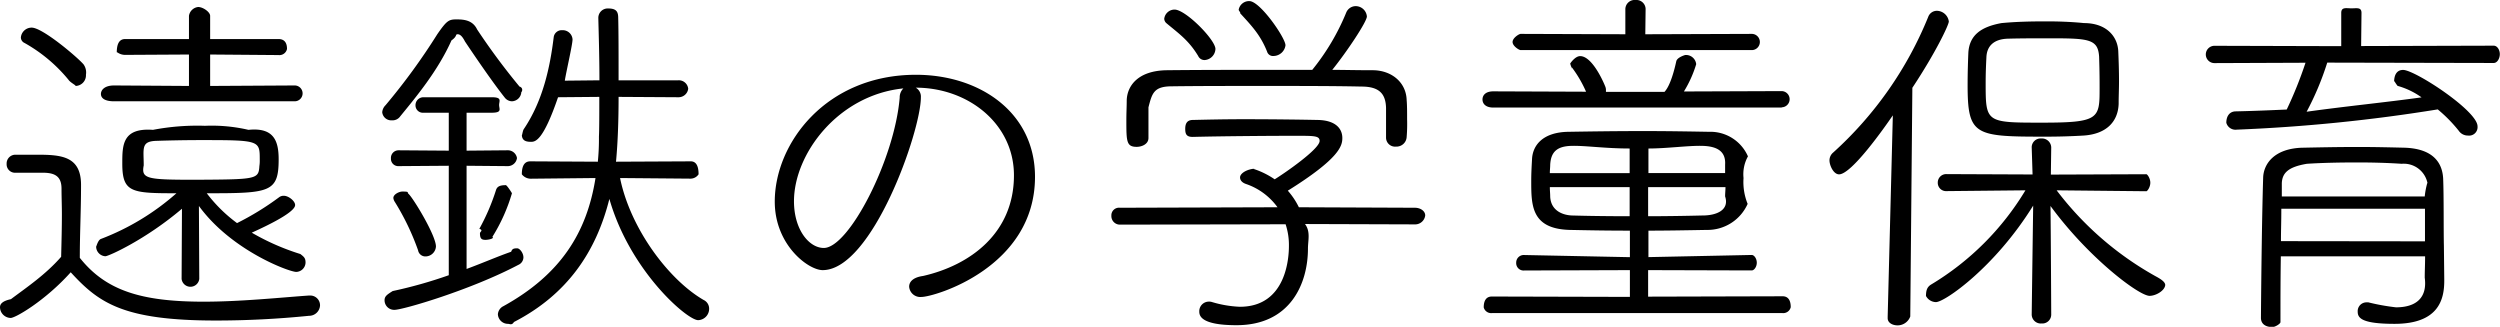 <svg xmlns="http://www.w3.org/2000/svg" width="407.22" height="53.23" viewBox="0 0 407.22 53.23"><g id="a823ce44-8cb3-426c-bf96-63fd5cdfa1aa" data-name="Layer 2"><g id="e5b1a97f-95ec-4357-a4b5-07538b4dbe60" data-name="レイヤー 1"><path d="M406.19,10.26l-26.81-.06h-.3a46.55,46.55,0,0,1-3.36,8c6.42-.9,12.66-1.5,18.72-2.34a12.38,12.38,0,0,0-3.9-1.87c-.48-.59-.57-1-.57-.6,0-1.37.57-2,1.47-2,1.92,0,12.12,6.66,12.12,9.18A1.38,1.38,0,0,1,402,22.08a1.79,1.79,0,0,1-1.5-.78,23.45,23.45,0,0,0-3.42-3.48,271.63,271.63,0,0,1-32.76,3.3A1.55,1.55,0,0,1,362.64,20c0-1.08.53-1.86,1.56-1.86,2.76-.06,5.58-.18,8.28-.3a65.12,65.12,0,0,0,3.06-7.62l-14.83.06a1.41,1.41,0,0,1,0-2.82l20.65.06V2.1c0-1,.84-.74,1.68-.74s1.62-.22,1.62.74l-.06,5.4,21.59-.06c.61,0,1,.72,1,1.38S406.8,10.26,406.19,10.26ZM350.14,48.19c-1.74,0-10-6.24-16.14-14.64.06,4.26.12,17.7.12,17.7a1.45,1.45,0,0,1-1.56,1.44,1.48,1.48,0,0,1-1.62-1.5s.18-13.44.24-17.7c-6.18,10-14.4,15.72-15.84,15.72a1.87,1.87,0,0,1-1.62-1c0-1,.24-1.47.78-1.83A44.91,44.91,0,0,0,329.92,31l-12.84.13a1.35,1.35,0,0,1-1.44-1.39,1.37,1.37,0,0,1,1.44-1.38l14,.06L330.94,24v-.06a1.44,1.44,0,0,1,1.56-1.38A1.5,1.5,0,0,1,334.12,24l-.06,4.44,15.55-.06c.17,0,.65.66.65,1.38s-.48,1.39-.65,1.39L335,31a51.92,51.92,0,0,0,16,13.93c.66.36,1.69.9,1.69,1.5C352.61,47.35,351.16,48.19,350.14,48.19ZM339.4,22.08q-3.06.18-6.12.18c-11.64,0-12.78-.12-12.78-8.46,0-1.86.06-3.78.12-5.22.18-2.88,2.1-4.22,5.4-4.82,2.34-.22,4.62-.28,7.37-.28,1.69,0,3.91.06,6.07.28,3.6,0,5.46,2.12,5.58,4.58.06,1.44.12,3.12.12,4.92,0,1.2-.06,2.46-.06,3.66C345,19.86,343.06,21.84,339.4,22.08Zm2.52-12.84c-.18-2.94-1.74-3-8.34-3-2.16,0-4.32,0-6.48.06-2.4.06-3.48,1.26-3.54,3.06-.06,1.14-.12,2.64-.12,4.08,0,6.54,0,6.54,9.24,6.54S342,19.32,342,14.4C342,13.37,342,11.57,341.92,9.24ZM311.16,51.55A2.2,2.2,0,0,1,309.1,53c-.84,0-1.62-.42-1.62-1.17v-.27l.84-32.77c-1.37,2-6.72,9.61-8.76,9.61-.9,0-1.56-1.45-1.56-2.29a1.67,1.67,0,0,1,.6-1.26A60.34,60.34,0,0,0,314.08,2.76a1.5,1.5,0,0,1,1.44-1,2,2,0,0,1,1.92,1.74c0,.54-2.1,5-5.94,10.8ZM290.37,51H243a1.25,1.25,0,0,1-1.32-.93c0-1.11.42-1.77,1.32-1.77l22.49.06V44l-17.21.06a1.2,1.2,0,0,1-1.31-1.26,1.23,1.23,0,0,1,1.31-1.26l17.21.35V37.57c-3.82,0-7-.06-9.82-.12-6.25-.18-6.25-4-6.25-8,0-1.26.07-2.46.13-3.54.11-2.24,1.74-4.38,5.94-4.44,3.54-.06,7.86-.12,12.3-.12,3.6,0,7.26.06,10.56.12a6.68,6.68,0,0,1,6.37,4A6,6,0,0,0,284,29a9.45,9.45,0,0,0,.67,4.21A7.15,7.15,0,0,1,278,37.45c-3.18.06-6.66.12-9.49.12v4.31l16.82-.35c.41,0,.83.6.83,1.26s-.42,1.26-.83,1.26L268.46,44v4.32l21.91-.06c.9,0,1.32.66,1.32,1.77A1.25,1.25,0,0,1,290.37,51ZM265.45,24.19c-4,0-7.24-.49-9.46-.43-2.4.06-3.36,1-3.48,3.06,0,.42-.06.9-.06,1.38h13Zm0,6.29h-13c0,.54.06,1.09.06,1.57.12,2.33,2.13,3,3.54,3.05,2.46.07,5.58.12,9.4.12ZM281,26.82c.13-2.1-1.2-3-3.72-3.06-2.28-.06-5.76.43-8.77.43v4H281C281,27.72,281,27.3,281,26.82Zm-3.66,8.28c2.28,0,4.39-.89,3.66-3.11,0-.48.06-1,.06-1.51H268.46v4.74C271.23,35.22,274.53,35.17,277.29,35.1Zm12.9-17.58h-47c-1.28,0-1.76-.66-1.76-1.32s.48-1.32,1.76-1.32l15.11.06a19.69,19.69,0,0,0-2.34-4c.21.65-.24-.42-.24-.6,0,0,.78-1.2,1.62-1.2,2.1,0,4.08,4.86,4.14,5.1a1.49,1.49,0,0,1,.06.48v.24h9.54c.95-1,1.62-3.6,1.92-5,.18-.66,1.47-1,1.44-1a1.67,1.67,0,0,1,1.8,1.5,18.84,18.84,0,0,1-2,4.44l15.9-.06a1.32,1.32,0,1,1,0,2.64Zm-4.86-9.36H247.7c-.27,0-1.32-.66-1.32-1.32s1.05-1.32,1.32-1.32l17.05.06V1.44A1.52,1.52,0,0,1,266.43,0a1.5,1.5,0,0,1,1.62,1.44L268,5.58l17.34-.06a1.32,1.32,0,1,1,0,2.64ZM230.45,36.55l-17.88-.06c.93,1.26.48,2.64.48,4,0,5.64-2.82,12.48-11.64,12.48-5.82,0-6.06-1.56-6.06-2.22a1.56,1.56,0,0,1,1.56-1.62,1.49,1.49,0,0,1,.48.06,18.25,18.25,0,0,0,4.56.78c7.68,0,8-8.22,8-9.9a10.78,10.78,0,0,0-.54-3.54l-26.94.06a1.39,1.39,0,0,1-1.44-1.45,1.24,1.24,0,0,1,1.38-1.3l25.68-.08a10.51,10.51,0,0,0-5.1-3.78c-.72-.24-1-.66-1-1.08,0-.72,1.28-1.44,2.69-1.44-.71,0-.47.06-.29.12a13.3,13.3,0,0,1,3.24,1.63c1.62-1,7.32-4.93,7.32-6.25,0-.84-.86-.84-3.78-.84-4.14,0-12.12.06-16.86.18h-.06c-1,0-1.19-.48-1.19-1.32s.29-1.44,1.25-1.44c2.46-.06,5.34-.12,8.28-.12,4.56,0,9.12.06,12.06.12s4,1.44,4,2.94c0,1.26-.42,3.3-8.88,8.58a12,12,0,0,1,1.8,2.7l18.9.08c.9,0,1.68.53,1.68,1.25A1.65,1.65,0,0,1,230.45,36.55Zm-3.06-12.67a1.47,1.47,0,0,1-1.62-1.44V17.58c-.06-2.28-1.08-3.48-4-3.48C217.31,14,211.67,14,206.09,14s-11,0-15.18.06c-2.94,0-3.24,1.08-3.84,3.42v5c0,1-1.08,1.44-1.92,1.44-1.68,0-1.68-.9-1.68-4.38,0-1.08.06-2.28.06-3.18.06-2.4,1.86-4.86,6.54-4.92,5.58-.06,11.1-.06,16.68-.06h7a37.16,37.16,0,0,0,5.52-9.3A1.68,1.68,0,0,1,220.79,1a1.84,1.84,0,0,1,1.86,1.68c0,.84-3.18,5.64-5.64,8.7,1.92,0,3.9.06,6.71.06,3,.06,5.35,2,5.41,4.92.07.72.07,1.92.07,3.06a25.75,25.75,0,0,1-.07,2.88A1.66,1.66,0,0,1,227.39,23.88ZM207.47,9.12a1,1,0,0,1-1.08-.72c-1.08-2.7-2.46-4.14-4.38-6.24.08-.18-.24-.36-.24-.6A1.72,1.72,0,0,1,203.51.18c1.74,0,5.88,6,5.88,7.2A2,2,0,0,1,207.47,9.12Zm-11.22.66a1.12,1.12,0,0,1-1.08-.66C193.61,6.54,192,5.46,190,3.78a1,1,0,0,1-.36-.72,1.7,1.7,0,0,1,1.68-1.5c1.81,0,6.66,4.92,6.66,6.42A1.88,1.88,0,0,1,196.25,9.78ZM150.09,48.37a1.82,1.82,0,0,1-2-1.68c0-.72.54-1.5,2.27-1.74C158,43.21,165.16,38,165.16,28.56c0-8.4-7.45-14.28-16-14.28a1.67,1.67,0,0,1,.84,1.56C150,21.42,142.05,44,134,44c-2.32,0-7.8-4.08-7.8-11.16,0-9.55,8.4-20.66,23-20.66,10.32,0,19.39,6.07,19.39,16.63C168.58,43.57,152.19,48.37,150.09,48.37ZM129.33,32.78c0,4.63,2.46,7.61,4.86,7.61,4.08,0,11.52-14.41,12.36-24.49a2.05,2.05,0,0,1,.6-1.5C136.5,15.48,129.33,25.08,129.33,32.78ZM113.72,52.15c-1.79,0-11.1-8-14.46-19.75C97.1,41.05,92.36,48,83.72,52.45c-.36.58-.66.3-1,.3a1.64,1.64,0,0,1-1.62-1.56,1.6,1.6,0,0,1,.9-1.32C91.34,44.71,95.6,37.87,97,29l-10.56.11A1.84,1.84,0,0,1,85,28.39c0-1.45.48-2.11,1.38-2.11l11,.06a37.44,37.44,0,0,0,.18-4.08c.06-1.08.06-4,.06-6.48l-6.72.06c-2.4,7-3.66,7.26-4.38,7.26S85,23,85,21.9c0,.49.12-.54.3-.84C88.46,16.38,89.6,10.92,90.2,6a1.31,1.31,0,0,1,1.38-1.08,1.6,1.6,0,0,1,1.68,1.5c0,.84-1,5.1-1.26,6.72l5.64-.06c0-3.84-.12-7.68-.18-10.08V2.94a1.53,1.53,0,0,1,1.62-1.56c1.33,0,1.62.54,1.62,1.56.06,2.1.06,6.12.06,10.14h9.72a1.53,1.53,0,0,1,1.62,1.38,1.58,1.58,0,0,1-1.62,1.38l-9.72-.06c0,3.78-.12,7.38-.42,10.56l12.18-.06c.85,0,1.27.72,1.27,2.11a1.58,1.58,0,0,1-1.27.71L101,29c1.67,8.22,7.91,16.56,13.61,19.86a1.56,1.56,0,0,1,.9,1.44A1.85,1.85,0,0,1,113.72,52.15ZM83.36,16.5a1.54,1.54,0,0,1-1.14-.6c-2-2.52-4.86-6.72-6.48-9.14-.42-.82-.78-1.18-1.2-1.18s0,.3-1,1c-2.22,5-5.94,9.42-8.34,12.36a1.53,1.53,0,0,1-1.38.66,1.47,1.47,0,0,1-1.56-1.32,1.8,1.8,0,0,1,.54-1.14A103,103,0,0,0,71.24,5.56c1.53-2.2,1.86-2.4,3.12-2.4S77,3.3,77.72,4.8a109.41,109.41,0,0,0,6.9,9.3c.77.24.3,1.07.3.84A1.59,1.59,0,0,1,83.36,16.5ZM35.16,52.21c-15.12,0-19.08-2.88-23.64-7.86-4.14,4.62-9,7.44-9.78,7.44A1.78,1.78,0,0,1,0,50.05c0-.48.3-1,1.78-1.32,2.48-1.86,5.66-4,8.18-6.9.06-2.46.12-4.74.12-6.91,0-1.5-.06-2.87-.06-4.19,0-1.93-1-2.53-2.76-2.59H2.46A1.37,1.37,0,0,1,1.08,26.7a1.43,1.43,0,0,1,1.44-1.5H6c4,0,7.2.24,7.2,4.92C13.2,34.4,13,38,13,42c4.2,5.28,9.9,7.14,20.16,7.14,6,0,12.37-.66,17.11-1h.18a1.59,1.59,0,0,1,1.68,1.62,1.78,1.78,0,0,1-1.8,1.68A151.43,151.43,0,0,1,35.16,52.21Zm13.09-7.92c-1.14,0-10.57-3.48-15.85-10.74l.06,11.88a1.45,1.45,0,0,1-2.88,0L29.64,34c-5.88,5-11.94,7.74-12.48,7.74a1.59,1.59,0,0,1-1.5-1.62c0,.26.24-1,.78-1.2a40.08,40.08,0,0,0,12.3-7.44c-7.32,0-8.82-.11-8.82-4.83,0-3,0-5.86,5-5.5a38.42,38.42,0,0,1,8.46-.66,26.52,26.52,0,0,1,7.09.66c4.14-.42,4.92,1.8,4.92,4.8,0,5.41-1.44,5.53-11.71,5.53a24.21,24.21,0,0,0,4.93,4.86,45.59,45.59,0,0,0,6.84-4.2,1.21,1.21,0,0,1,.78-.25c.78,0,1.84.86,1.84,1.5,0,.36-.28,1.45-7.06,4.51a38.44,38.44,0,0,0,7.92,3.48c.6.47.84.66.84,1.4A1.56,1.56,0,0,1,48.25,44.29Zm-6-17.23A5.83,5.83,0,0,0,42.31,26c0-3.12,0-3.18-9.61-3.18-2.64,0-5.28.06-7.14.12-2.64.06-2.15,1.2-2.15,4-.43,2.22.53,2.34,8.51,2.34C41.71,29.22,42.13,29.22,42.25,27.06ZM48,16.5H18.6c-1.68,0-2.16-.6-2.16-1.2s.54-1.38,2.16-1.38L30.78,14V8.88L20.4,8.94c-1,0-1.38-.6-1.38-.38,0-1.54.48-2.2,1.38-2.2H30.78V2.58a1.7,1.7,0,0,1,1.5-1.44c.79,0,1.95.82,1.95,1.44V6.36H45.37c1,0,1.38.66,1.38,1.61a1.26,1.26,0,0,1-1.38,1L34.23,8.88V14L48,13.92a1.29,1.29,0,1,1,0,2.58ZM12.24,14c.36,0-.78-.53-1.08-1A25.13,25.13,0,0,0,4,7a1,1,0,0,1-.6-.9A1.76,1.76,0,0,1,5.16,4.5c1.8,0,7.56,4.92,8.46,6A2.26,2.26,0,0,1,14,12.17,1.73,1.73,0,0,1,12.24,14ZM65.54,31.2c1.23,0,.72.13,1,.37.78.71,4.47,6.78,4.47,8.58a1.72,1.72,0,0,1-1.71,1.62,1.2,1.2,0,0,1-1.2-1,40.56,40.56,0,0,0-3.78-7.87,1.47,1.47,0,0,1-.24-.59C64,31.69,65,31.2,65.54,31.2ZM79.1,39.07c-.66,0-.92-.19-.92-1.08,0-.24.6-.48-.1-.72A34.45,34.45,0,0,0,80.78,31c.18-.6.6-.84,1.61-.84.19,0,1,1.28,1,1.32a28.4,28.4,0,0,1-3.18,7.09C80.58,38.89,79.46,39.07,79.1,39.07Zm-6,5.76V27l-8.16.06a1.19,1.19,0,0,1-1.26-1.26,1.24,1.24,0,0,1,1.26-1.32l8.16.06V18.36H69a1.2,1.2,0,0,1-1.32-1.2A1.29,1.29,0,0,1,69,15.84h11.1c1.73,0,1.2.6,1.2,1.26s.53,1.26-1.2,1.26H76v6.18l6.66-.06a1.51,1.51,0,0,1,1.55,1.26,1.51,1.51,0,0,1-1.55,1.32L76,27V43.81c2.7-1,5.22-2.1,7.26-2.8.18-.5.42-.56,1-.56.37,0,1,.72,1,1.5a1.36,1.36,0,0,1-.84,1.2c-7.74,4.08-18.78,7.32-20.16,7.32a1.56,1.56,0,0,1-1.62-1.56c0-.66.42-.93,1.32-1.5A73.72,73.72,0,0,0,73.1,44.83Zm302-20.77c2.88-.06,5.94-.12,9-.12,2.58,0,5.1.06,7.62.12,4.92.18,6.12,2.76,6.24,5,.12,2.83.06,8.53.12,10.93l.06,5.46v.3c0,3-.9,7-8.1,7-5.46,0-6-1-6-2a1.43,1.43,0,0,1,1.44-1.5h.3a34.63,34.63,0,0,0,4.5.81c3.24,0,5.13-1.53,4.68-4.83,0-1,.06-2.16.06-3.48H371.52c-.06,3.66-.06,7.32-.06,10.72,0,.26-.84.8-1.32.8-1.08,0-1.86-.48-1.86-1.5.06-7.74.18-17,.36-22.81C368.7,26.7,370.44,24.18,375.06,24.06Zm20.31,5.77a3.94,3.94,0,0,0-4.2-3.15c-2.43-.16-4.83-.22-7.23-.22-2.88,0-5.76.06-8.22.22-3,.51-4,1.46-4.08,3.15V32h23.28A12.7,12.7,0,0,1,395.37,29.83ZM395,39.31V34h-23.4c0,2.17-.06,3.48-.06,5.28Z" fill-rule="evenodd"/></g></g></svg>